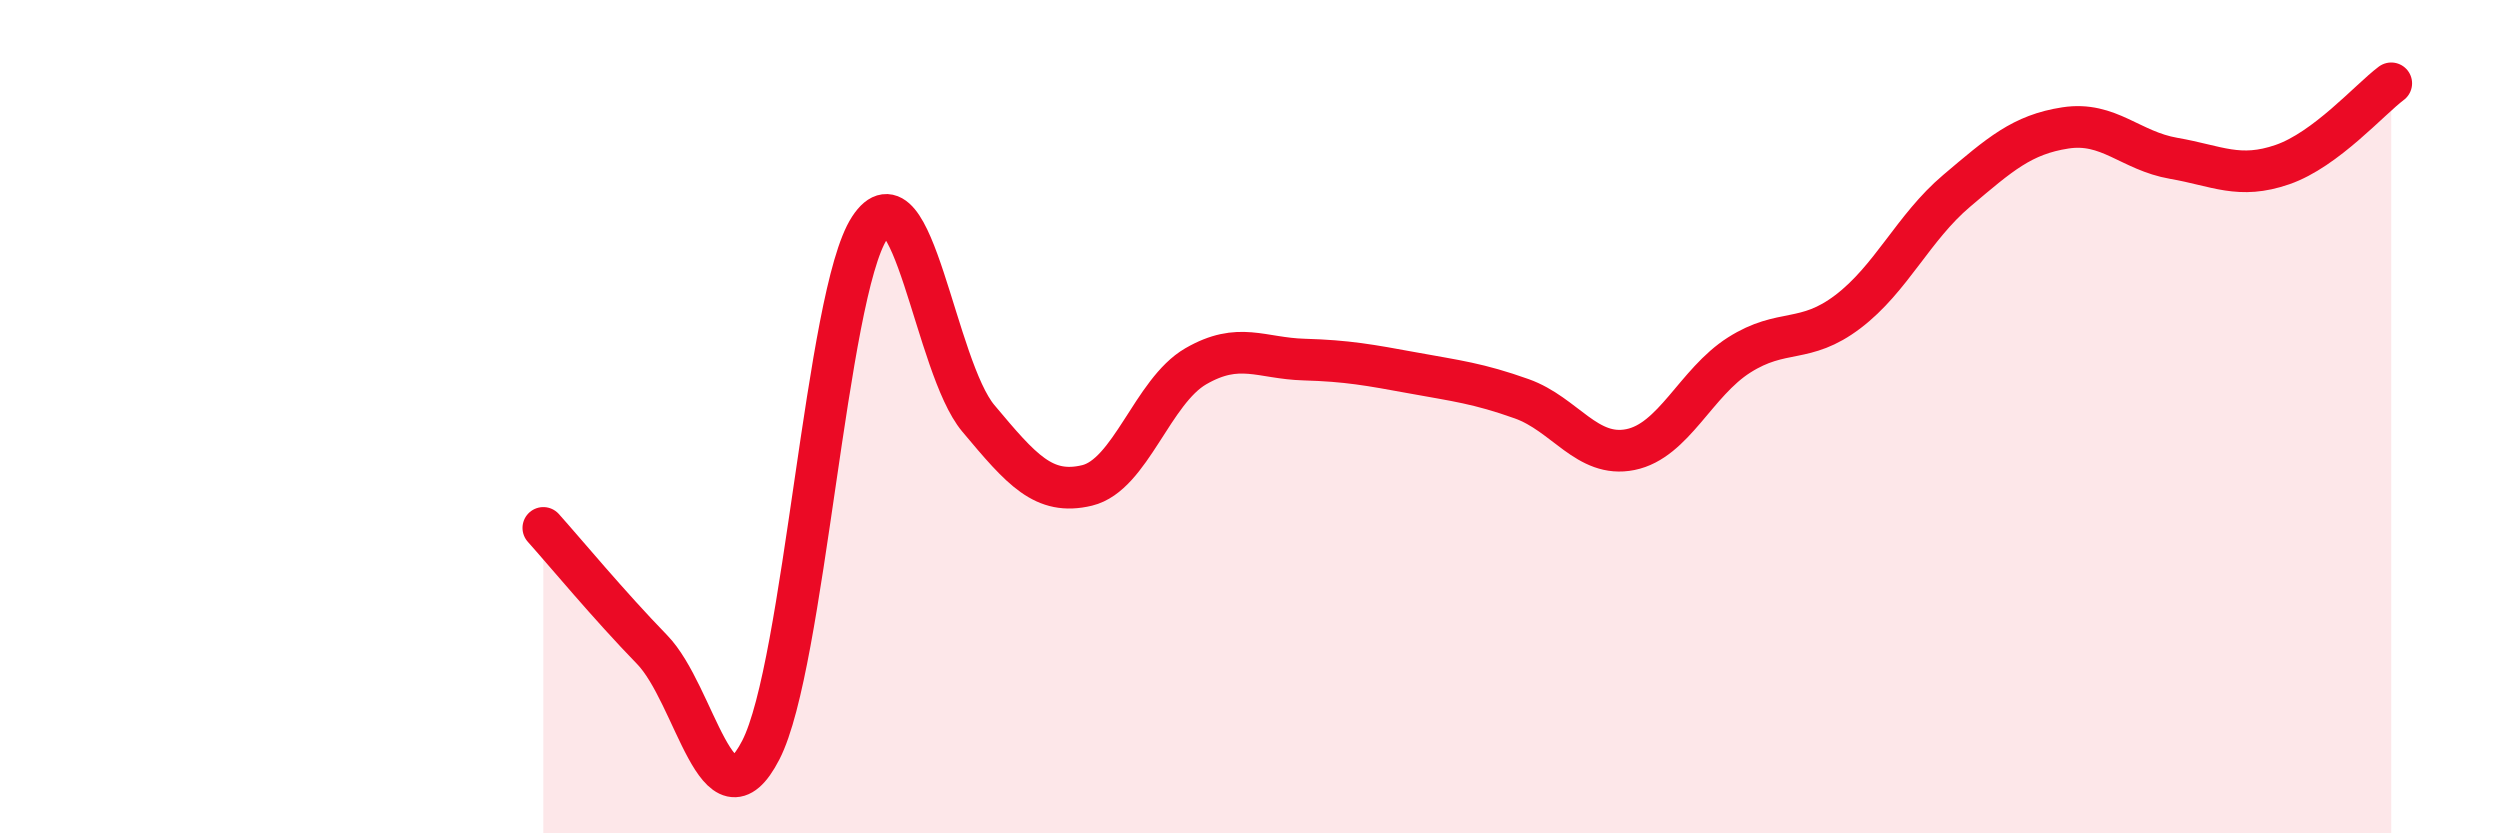
    <svg width="60" height="20" viewBox="0 0 60 20" xmlns="http://www.w3.org/2000/svg">
      <path
        d="M 13.04,12.67 C 13.56,13.25 14.61,14.52 15.65,15.59 C 16.69,16.66 17.22,20.02 18.26,18 C 19.3,15.98 19.83,7.06 20.87,5.47 C 21.91,3.88 22.44,8.8 23.48,10.04 C 24.52,11.28 25.05,11.9 26.09,11.65 C 27.13,11.4 27.66,9.39 28.7,8.79 C 29.74,8.19 30.26,8.6 31.3,8.63 C 32.34,8.66 32.87,8.76 33.91,8.95 C 34.95,9.14 35.48,9.2 36.52,9.57 C 37.56,9.94 38.09,11 39.13,10.79 C 40.17,10.58 40.7,9.18 41.74,8.52 C 42.78,7.86 43.31,8.27 44.35,7.48 C 45.39,6.69 45.92,5.46 46.96,4.58 C 48,3.7 48.53,3.23 49.57,3.07 C 50.61,2.91 51.13,3.62 52.17,3.8 C 53.21,3.98 53.74,4.31 54.78,3.95 C 55.82,3.59 56.87,2.39 57.39,2L57.39 20L13.04 20Z"
        fill="#EB0A25"
        opacity="0.1"
        stroke-linecap="round"
        stroke-linejoin="round"
      />
      <path
        d="M 13.04,12.67 C 13.56,13.25 14.61,14.52 15.65,15.59 C 16.69,16.66 17.22,20.02 18.26,18 C 19.3,15.98 19.83,7.06 20.87,5.47 C 21.91,3.88 22.44,8.8 23.48,10.04 C 24.52,11.28 25.05,11.9 26.09,11.65 C 27.13,11.4 27.66,9.39 28.7,8.79 C 29.74,8.19 30.26,8.6 31.3,8.63 C 32.34,8.66 32.87,8.76 33.91,8.95 C 34.95,9.14 35.48,9.2 36.52,9.57 C 37.56,9.94 38.09,11 39.13,10.79 C 40.17,10.58 40.7,9.18 41.74,8.52 C 42.78,7.86 43.31,8.27 44.35,7.48 C 45.39,6.69 45.92,5.46 46.96,4.58 C 48,3.7 48.53,3.23 49.57,3.07 C 50.61,2.91 51.13,3.62 52.17,3.8 C 53.21,3.98 53.74,4.31 54.78,3.95 C 55.82,3.59 56.87,2.39 57.39,2"
        stroke="#EB0A25"
        stroke-width="1"
        fill="none"
        stroke-linecap="round"
        stroke-linejoin="round"
      />
    </svg>
  